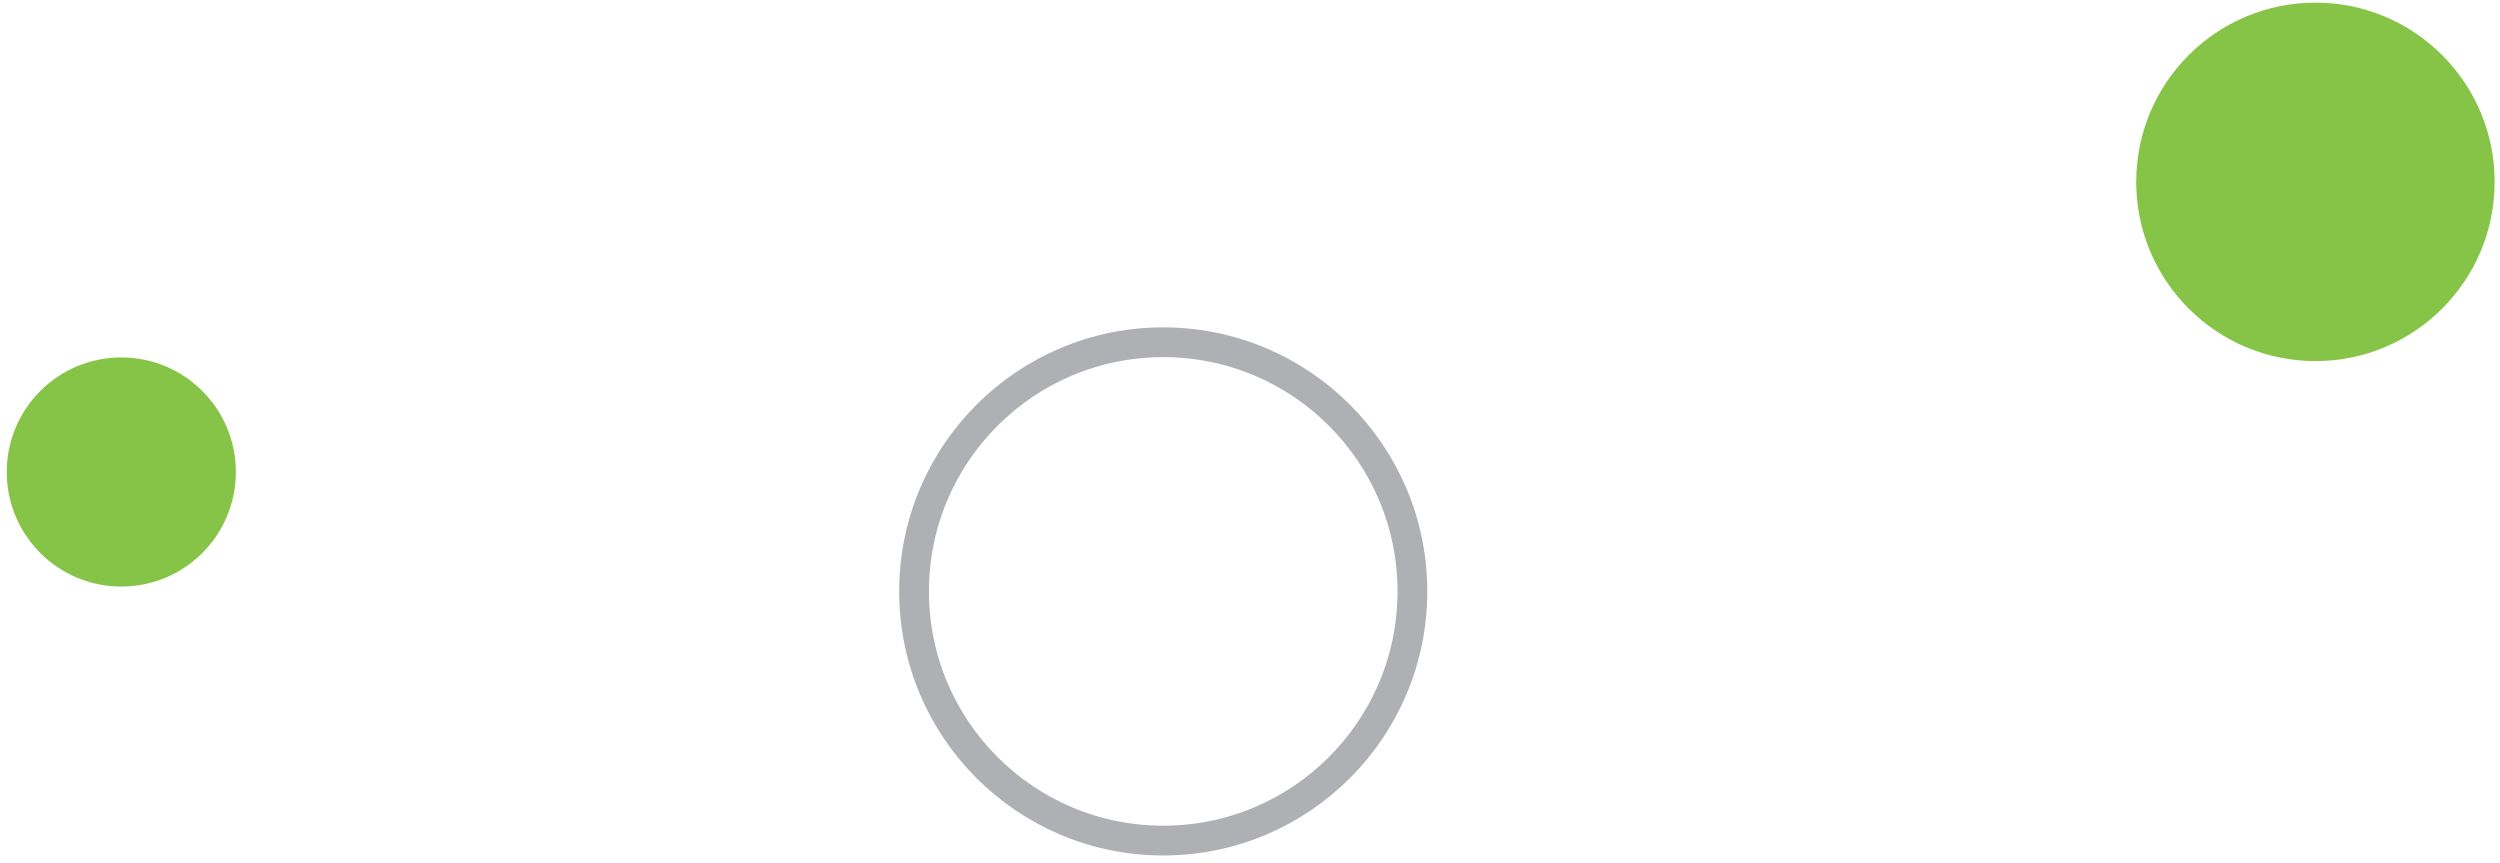 <svg height="87" viewBox="0 0 252 87" width="252" xmlns="http://www.w3.org/2000/svg"><g fill="none" transform="translate(.68 .266)"><path d="m116.573 84.464c13.872 0 25.116-11.244 25.116-25.116 0-13.872-11.244-25.116-25.116-25.116-13.872 0-25.116 11.244-25.116 25.116 0 13.872 11.244 25.116 25.116 25.116z" stroke="#afb0b3" stroke-width="3"/><g fill="#85c446"><path d="m232.715 0c-9.978 0-18.065 8.089-18.065 18.065 0 9.978 8.086 18.067 18.065 18.067s18.065-8.089 18.065-18.067c0-9.976-8.086-18.065-18.065-18.065"/><path d="m11.548 58.859c6.378 0 11.548-5.17 11.548-11.548 0-6.378-5.17-11.548-11.548-11.548-6.378 0-11.548 5.17-11.548 11.548 0 6.378 5.17 11.548 11.548 11.548"/></g></g></svg>